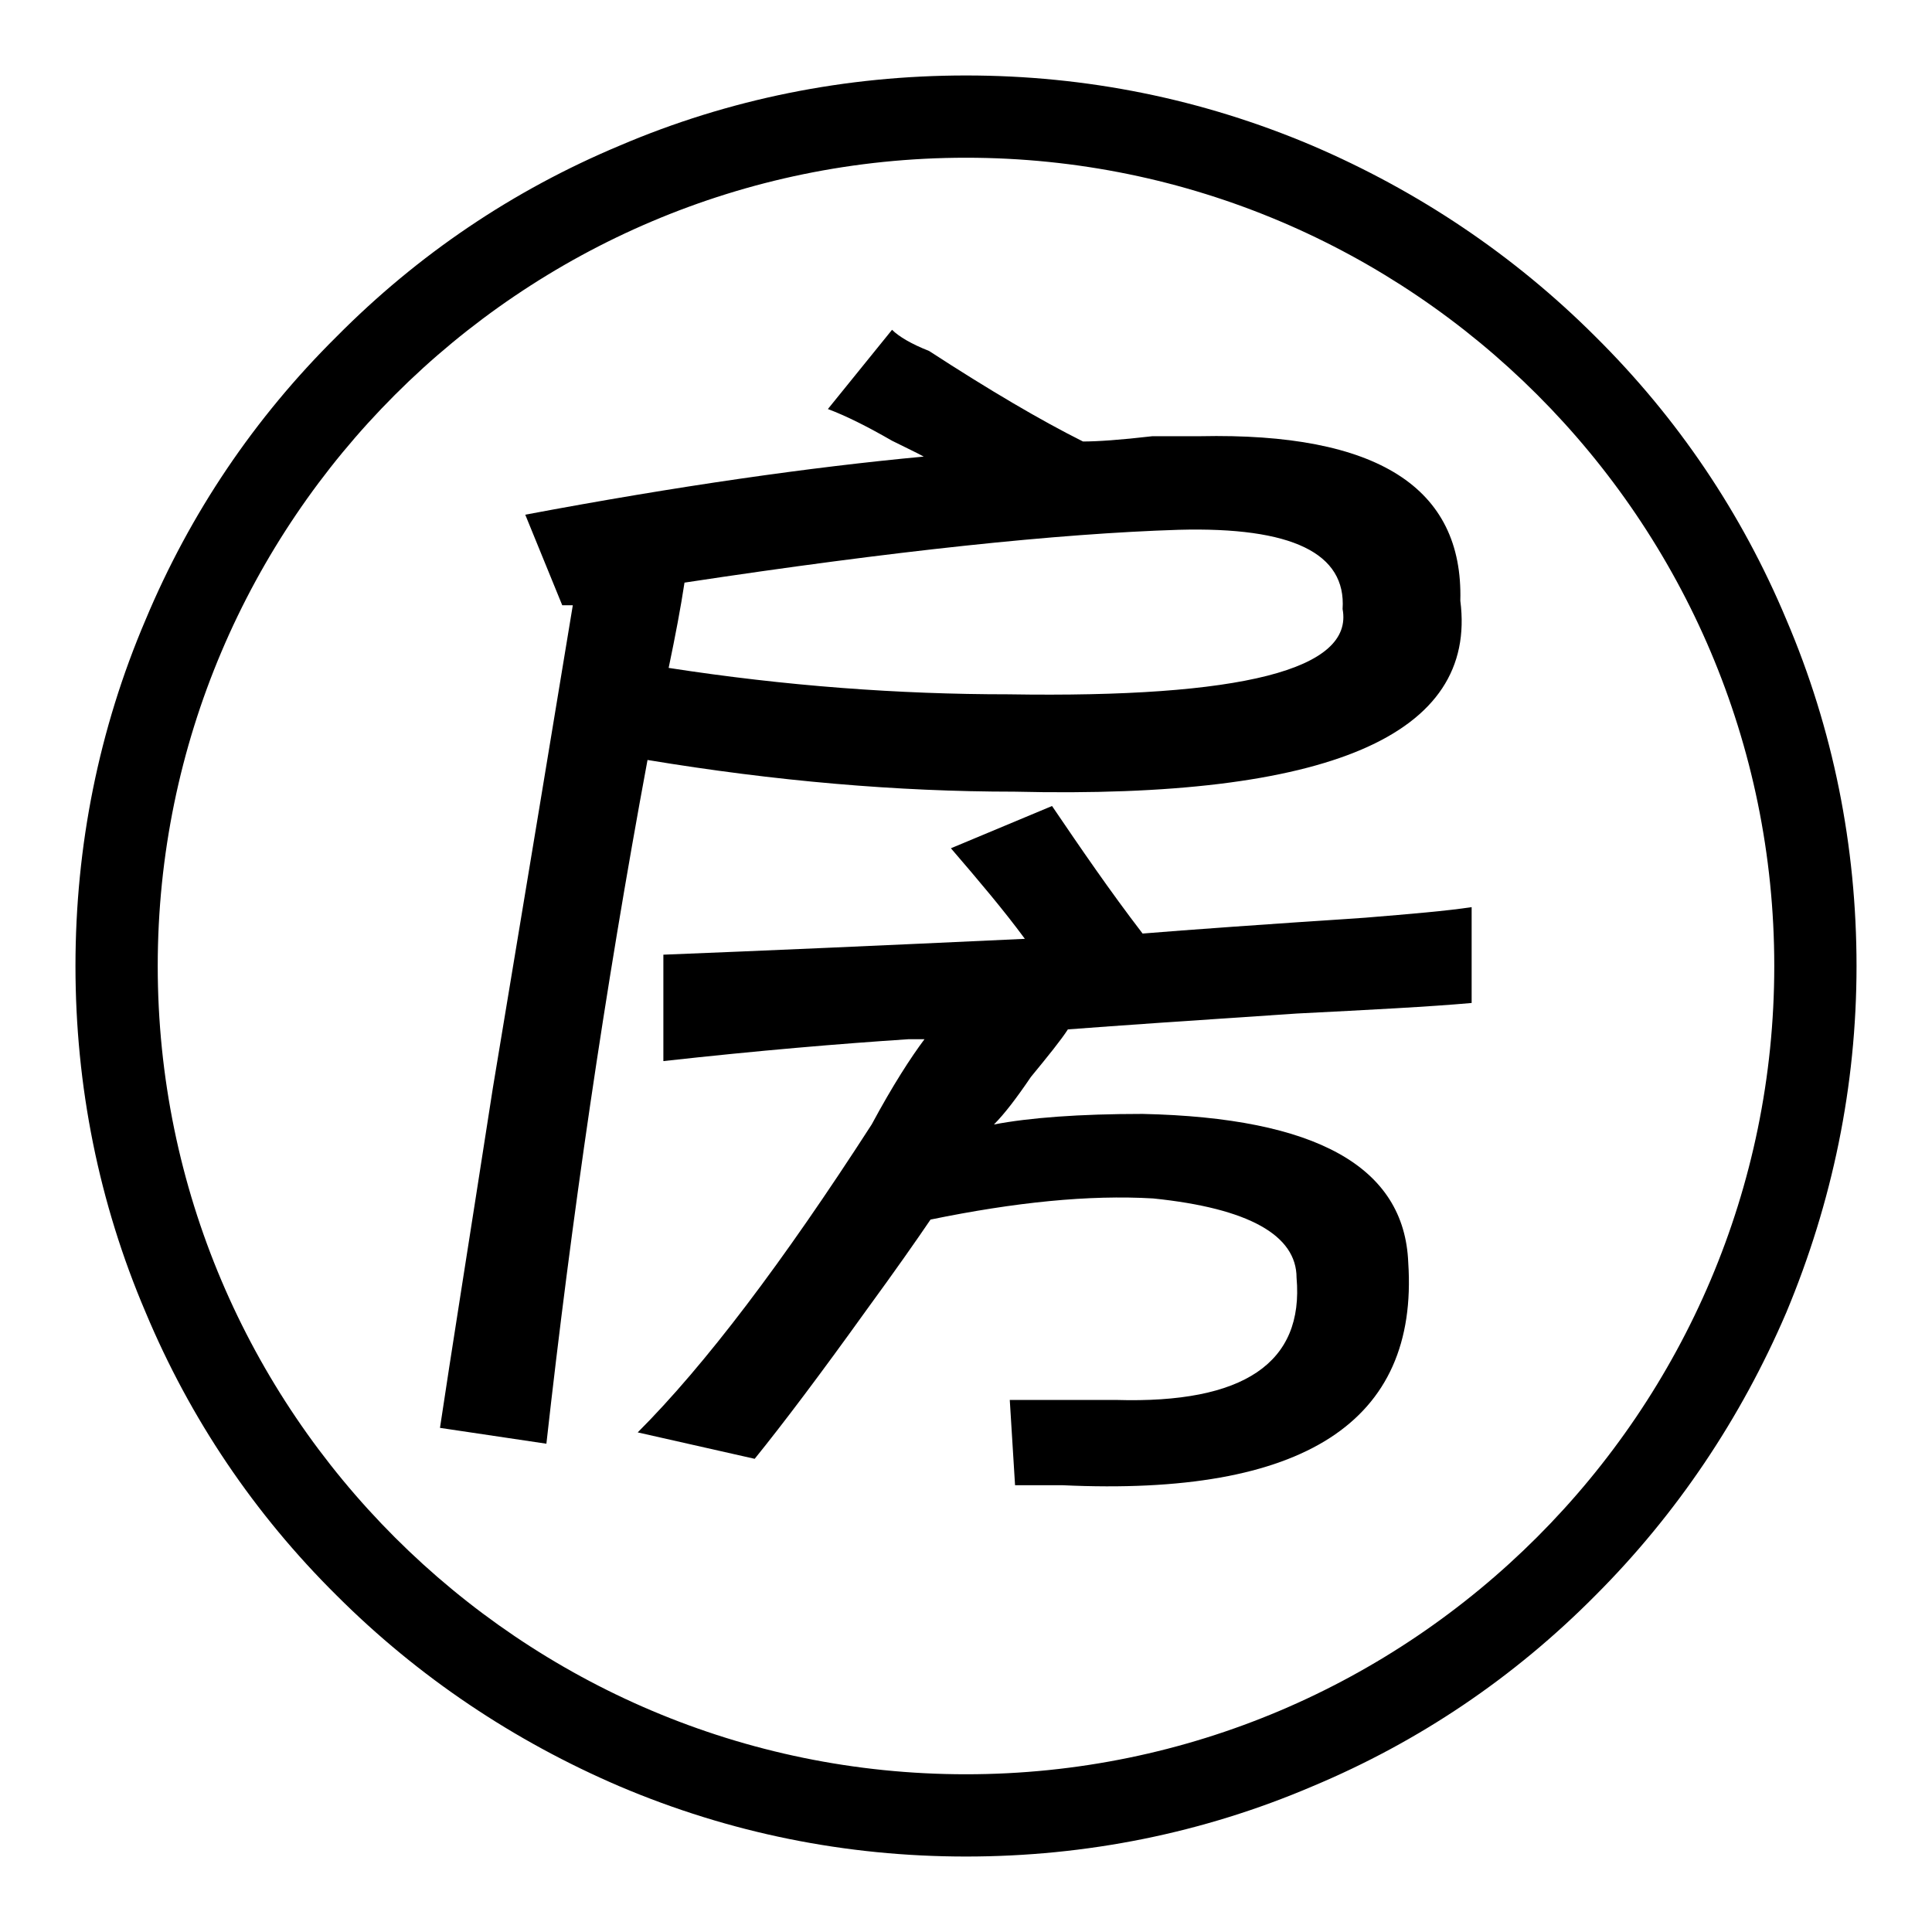 <?xml version="1.0" encoding="utf-8"?>
<!-- Svg Vector Icons : http://www.onlinewebfonts.com/icon -->
<!DOCTYPE svg PUBLIC "-//W3C//DTD SVG 1.1//EN" "http://www.w3.org/Graphics/SVG/1.1/DTD/svg11.dtd">
<svg version="1.1" xmlns="http://www.w3.org/2000/svg" xmlns:xlink="http://www.w3.org/1999/xlink" x="0px" y="0px" viewBox="0 0 256 256" enable-background="new 0 0 256 256" xml:space="preserve">
<g><g><path fill="#000000" d="M236.7,82.1c-5.9-14.1-14.4-26.7-25.3-37.5c-10.8-10.8-23.5-19.3-37.5-25.3c-14.6-6.2-30-9.3-45.9-9.3s-31.4,3.1-45.9,9.3C68,25.2,55.4,33.7,44.6,44.6C33.7,55.4,25.2,68,19.3,82.1c-6.2,14.5-9.3,30-9.3,45.9s3.1,31.4,9.3,45.9c5.9,14.1,14.4,26.7,25.3,37.5c10.8,10.8,23.5,19.3,37.5,25.3c14.6,6.2,30,9.3,45.9,9.3s31.4-3.1,45.9-9.3c14.1-5.9,26.7-14.4,37.5-25.3c10.8-10.8,19.3-23.5,25.3-37.5c6.1-14.6,9.3-30,9.3-45.9S242.9,96.6,236.7,82.1z M128,235.1c-59,0-107.1-48-107.1-107.1C20.9,69,69,20.9,128,20.9c59,0,107.1,48,107.1,107.1C235.1,187,187,235.1,128,235.1z"/><path fill="#000000" d="M72.4,191.3l-14.1-2.1c1.4-9.4,3.8-24.4,7-45c4.7-28.2,8.2-49.5,10.6-64c-0.5,0-0.9,0-1.4,0l-4.9-12c20.2-3.8,37.8-6.3,52.8-7.7c-0.9-0.5-2.4-1.2-4.2-2.1c-3.3-1.9-6.1-3.3-8.5-4.2l8.5-10.5c0.9,0.9,2.6,1.9,4.9,2.8c8,5.2,14.8,9.2,20.4,12c1.9,0,4.9-0.2,9.2-0.7c2.8,0,4.9,0,6.3,0c23.5-0.5,34.9,6.8,34.5,21.8c2.3,17.8-17.4,26.3-59.1,25.3c-15.5,0-31.7-1.4-48.6-4.2C80.1,131.4,75.7,161.7,72.4,191.3z M87.9,140.6v-14.1c12.7-0.5,28.6-1.2,47.9-2.1c-2.8-3.8-6.1-7.7-9.8-12l13.4-5.6c3.8,5.6,7.7,11.3,12,16.9c6.1-0.5,15.9-1.2,29.5-2.1c6.1-0.5,10.8-0.9,14.1-1.4v12.7c-5.6,0.5-13.4,0.9-23.2,1.4c-13.6,0.9-23.7,1.6-30.3,2.1c-0.9,1.4-2.6,3.5-4.9,6.3c-1.9,2.8-3.5,4.9-4.9,6.3c4.7-0.9,11.3-1.4,19.7-1.4c23,0.5,34.7,7,35.2,19.7c1.4,21.1-13.8,31-45.8,29.5c-2.4,0-4.5,0-6.3,0l-0.7-11.3c5.2,0,9.8,0,14.1,0c16.9,0.5,24.9-4.9,23.9-16.2c0-5.6-6.3-9.2-19-10.5c-8.5-0.5-18.3,0.5-29.5,2.8c-1.9,2.8-4.7,6.8-8.5,12c-6.1,8.5-11,15-14.8,19.7l-15.5-3.5c8.9-8.9,19.2-22.5,31-40.8c2.8-5.2,5.2-8.9,7-11.3c-0.5,0-1.2,0-2.1,0C111.3,138.3,100.5,139.2,87.9,140.6z M156.2,70.2c-16,0.5-37.8,2.8-65.5,7c-0.5,3.3-1.2,7-2.1,11.3c15.5,2.4,30.5,3.5,45,3.5c31,0.5,45.8-3.3,44.3-11.3C178.4,73.3,171.2,69.8,156.2,70.2z"/></g></g>
</svg>